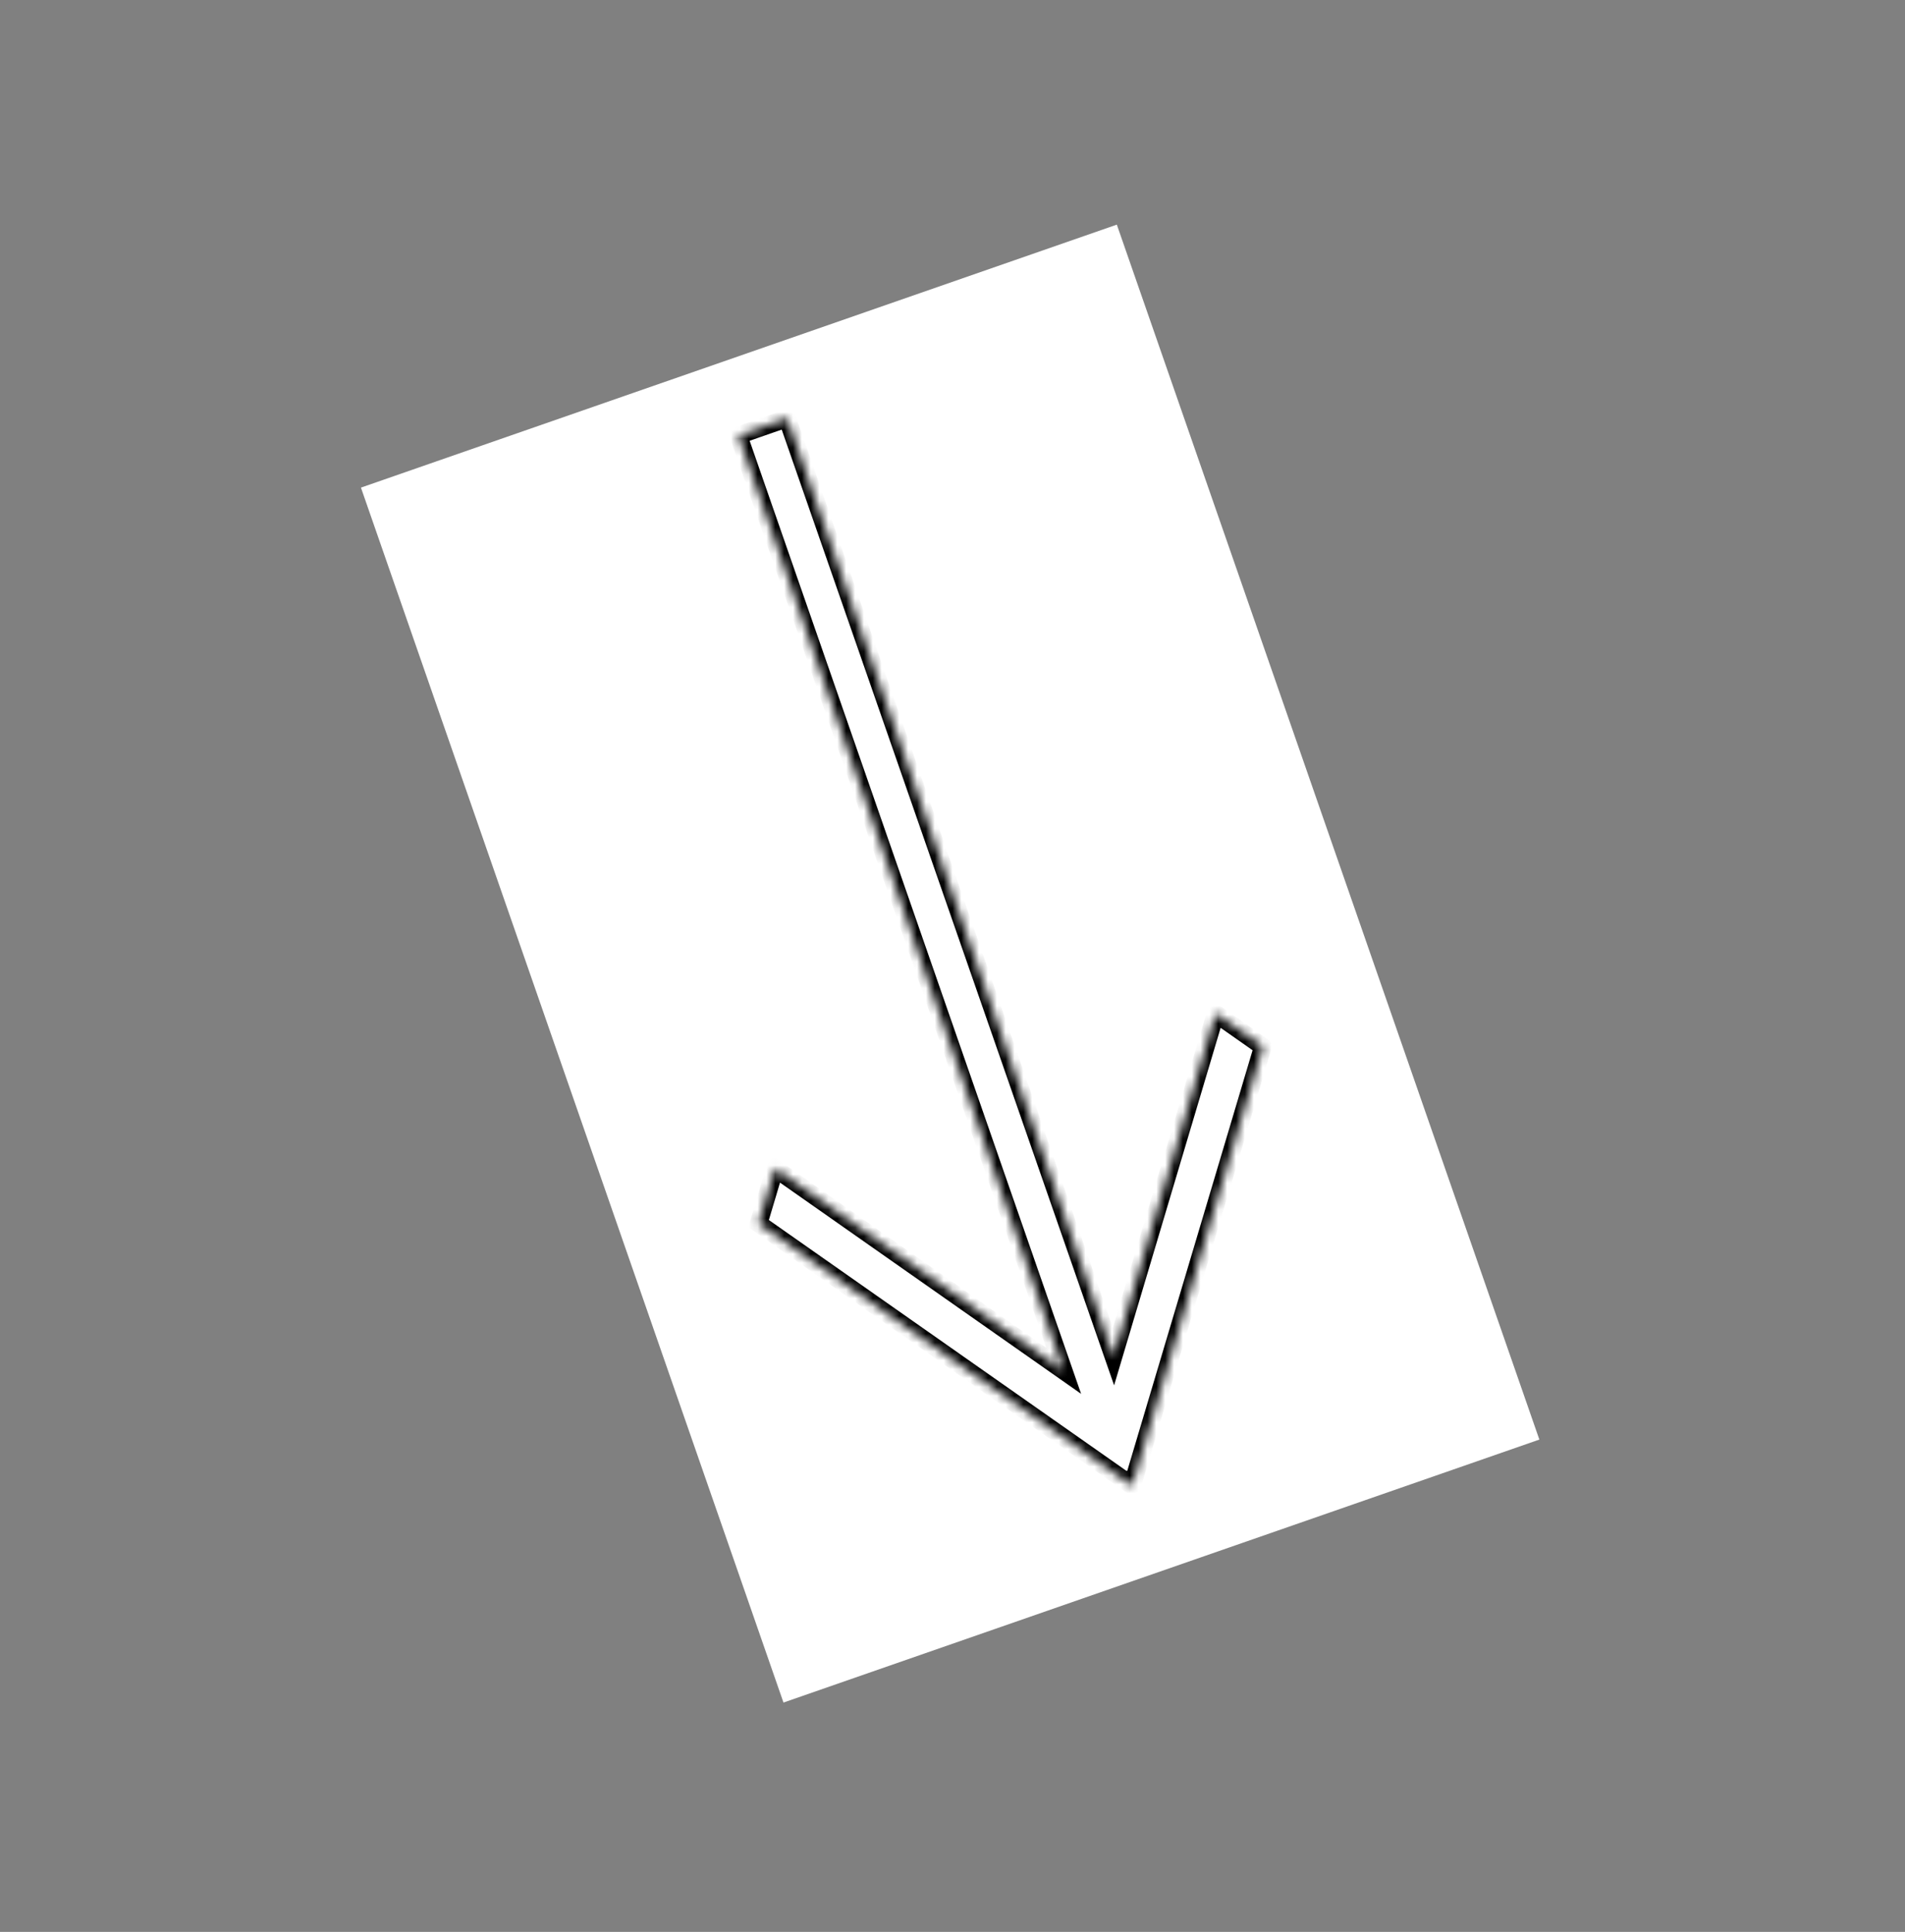 <?xml version="1.0" encoding="UTF-8"?> <svg xmlns="http://www.w3.org/2000/svg" width="215" height="218" viewBox="0 0 215 218" fill="none"><rect x="0" y="0" width="215" height="218" fill="#808080" stroke="none"/><rect x="40.736" y="55.023" width="90.323" height="145.153" transform="rotate(-19.18 40.736 55.023)" fill="white"></rect><mask id="path-2-inside-1_235_463" fill="white"><path d="M125.666 153.071L137.2 114.367L142.531 118.106L127.783 167.597L127.743 167.568L127.73 167.616L85.612 138.073L87.471 131.832L120.053 154.686L83.332 49.12L88.841 47.204L125.666 153.071Z"></path></mask><path d="M125.666 153.071L137.2 114.367L142.531 118.106L127.783 167.597L127.743 167.568L127.73 167.616L85.612 138.073L87.471 131.832L120.053 154.686L83.332 49.12L88.841 47.204L125.666 153.071Z" fill="white"></path><path d="M125.666 153.071L124.722 153.4L125.739 156.326L126.624 153.357L125.666 153.071ZM137.2 114.367L137.774 113.548L136.638 112.751L136.241 114.081L137.2 114.367ZM142.531 118.106L143.489 118.392L143.695 117.701L143.105 117.287L142.531 118.106ZM127.783 167.597L127.202 168.411L128.342 169.225L128.742 167.882L127.783 167.597ZM127.743 167.568L128.325 166.755L127.174 165.933L126.783 167.291L127.743 167.568ZM127.73 167.616L127.156 168.434L128.302 169.239L128.691 167.893L127.73 167.616ZM85.612 138.073L84.653 137.787L84.448 138.478L85.037 138.891L85.612 138.073ZM87.471 131.832L88.045 131.014L86.908 130.217L86.512 131.547L87.471 131.832ZM120.053 154.686L119.479 155.504L122.015 157.284L120.997 154.357L120.053 154.686ZM83.332 49.12L83.004 48.176L82.059 48.504L82.388 49.449L83.332 49.12ZM88.841 47.204L89.785 46.876L89.457 45.931L88.512 46.26L88.841 47.204ZM125.666 153.071L126.624 153.357L138.158 114.652L137.2 114.367L136.241 114.081L124.708 152.786L125.666 153.071ZM137.2 114.367L136.626 115.186L141.957 118.925L142.531 118.106L143.105 117.287L137.774 113.548L137.2 114.367ZM142.531 118.106L141.573 117.821L126.825 167.311L127.783 167.597L128.742 167.882L143.489 118.392L142.531 118.106ZM127.783 167.597L128.365 166.783L128.325 166.755L127.743 167.568L127.162 168.382L127.202 168.411L127.783 167.597ZM127.743 167.568L126.783 167.291L126.769 167.338L127.73 167.616L128.691 167.893L128.704 167.846L127.743 167.568ZM127.73 167.616L128.304 166.797L86.186 137.254L85.612 138.073L85.037 138.891L127.156 168.434L127.73 167.616ZM85.612 138.073L86.57 138.358L88.429 132.118L87.471 131.832L86.512 131.547L84.653 137.787L85.612 138.073ZM87.471 131.832L86.896 132.651L119.479 155.504L120.053 154.686L120.627 153.867L88.045 131.014L87.471 131.832ZM120.053 154.686L120.997 154.357L84.277 48.792L83.332 49.12L82.388 49.449L119.108 155.014L120.053 154.686ZM83.332 49.12L83.661 50.065L89.169 48.149L88.841 47.204L88.512 46.26L83.004 48.176L83.332 49.12ZM88.841 47.204L87.896 47.533L124.722 153.4L125.666 153.071L126.611 152.743L89.785 46.876L88.841 47.204Z" fill="black" mask="url(#path-2-inside-1_235_463)"></path></svg> 